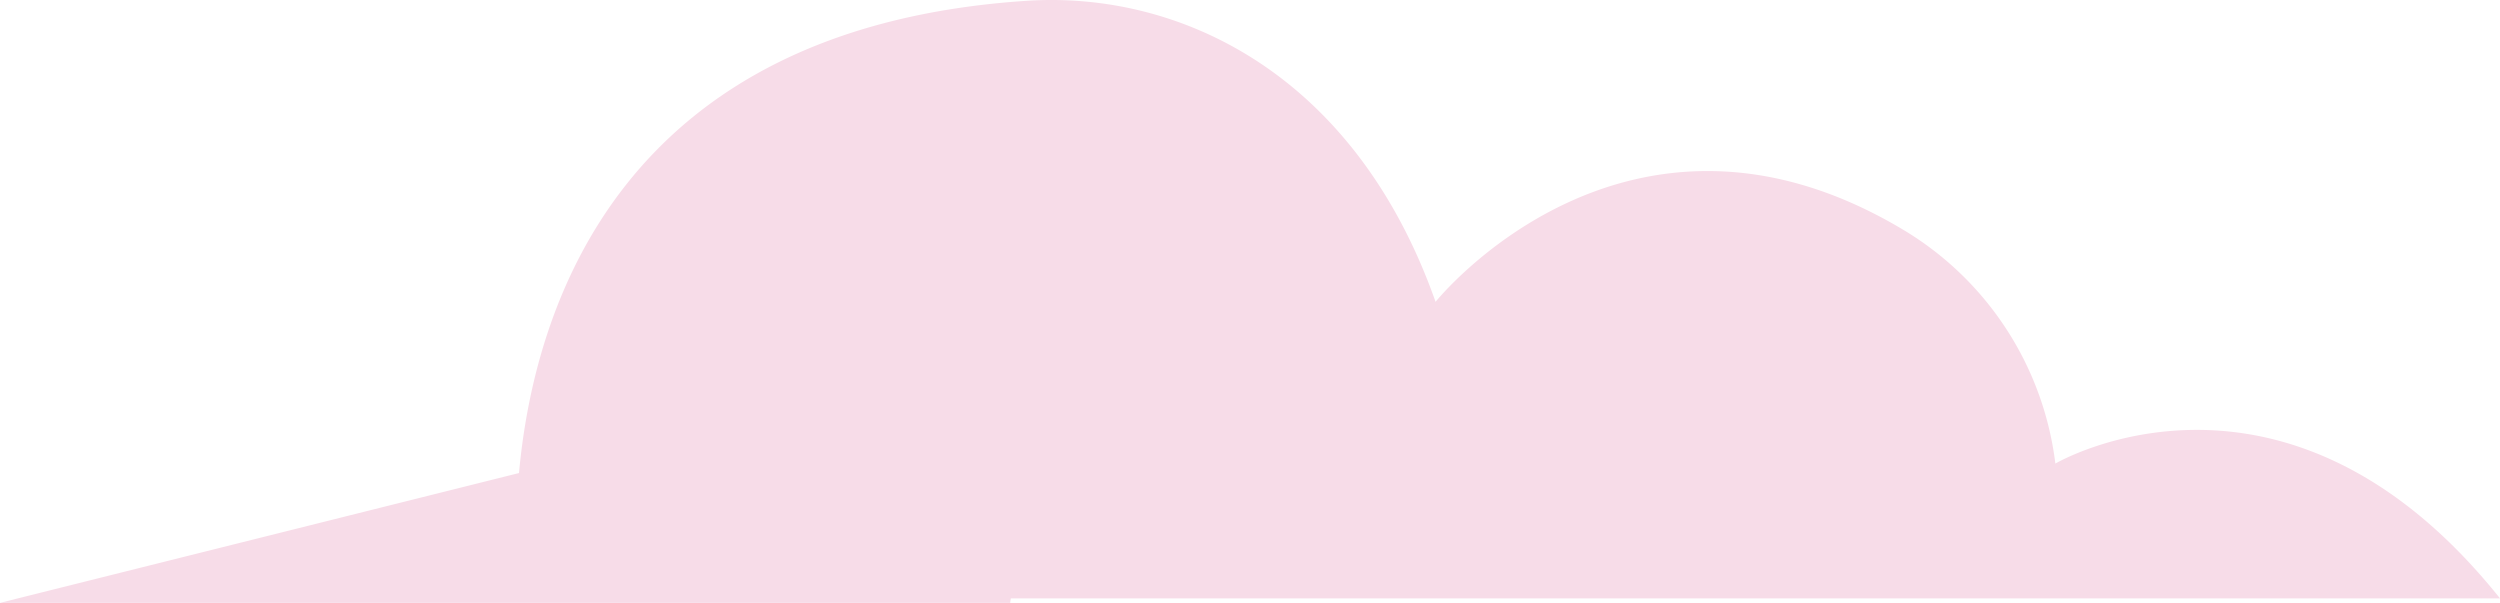 <svg xmlns="http://www.w3.org/2000/svg" xmlns:xlink="http://www.w3.org/1999/xlink" width="503" height="121.294" viewBox="0 0 503 121.294"><defs><clipPath id="a"><rect width="503" height="121.294" transform="translate(0 0)" fill="#f7dce8"/></clipPath></defs><g clip-path="url(#a)"><path d="M503,120.394c-43.375-54.242-89.461-27.121-89.461-27.121a63.876,63.876,0,0,0-30.87-47.2c-55.628-33.043-93.833,14.659-93.833,14.659C272.57,14.626,237.174-1.844,206.6.161c-81.619,5.354-99.1,61.361-102.178,95.015L0,121.294H203.245l.128-.9Z" fill="#f7dce8"/></g></svg>